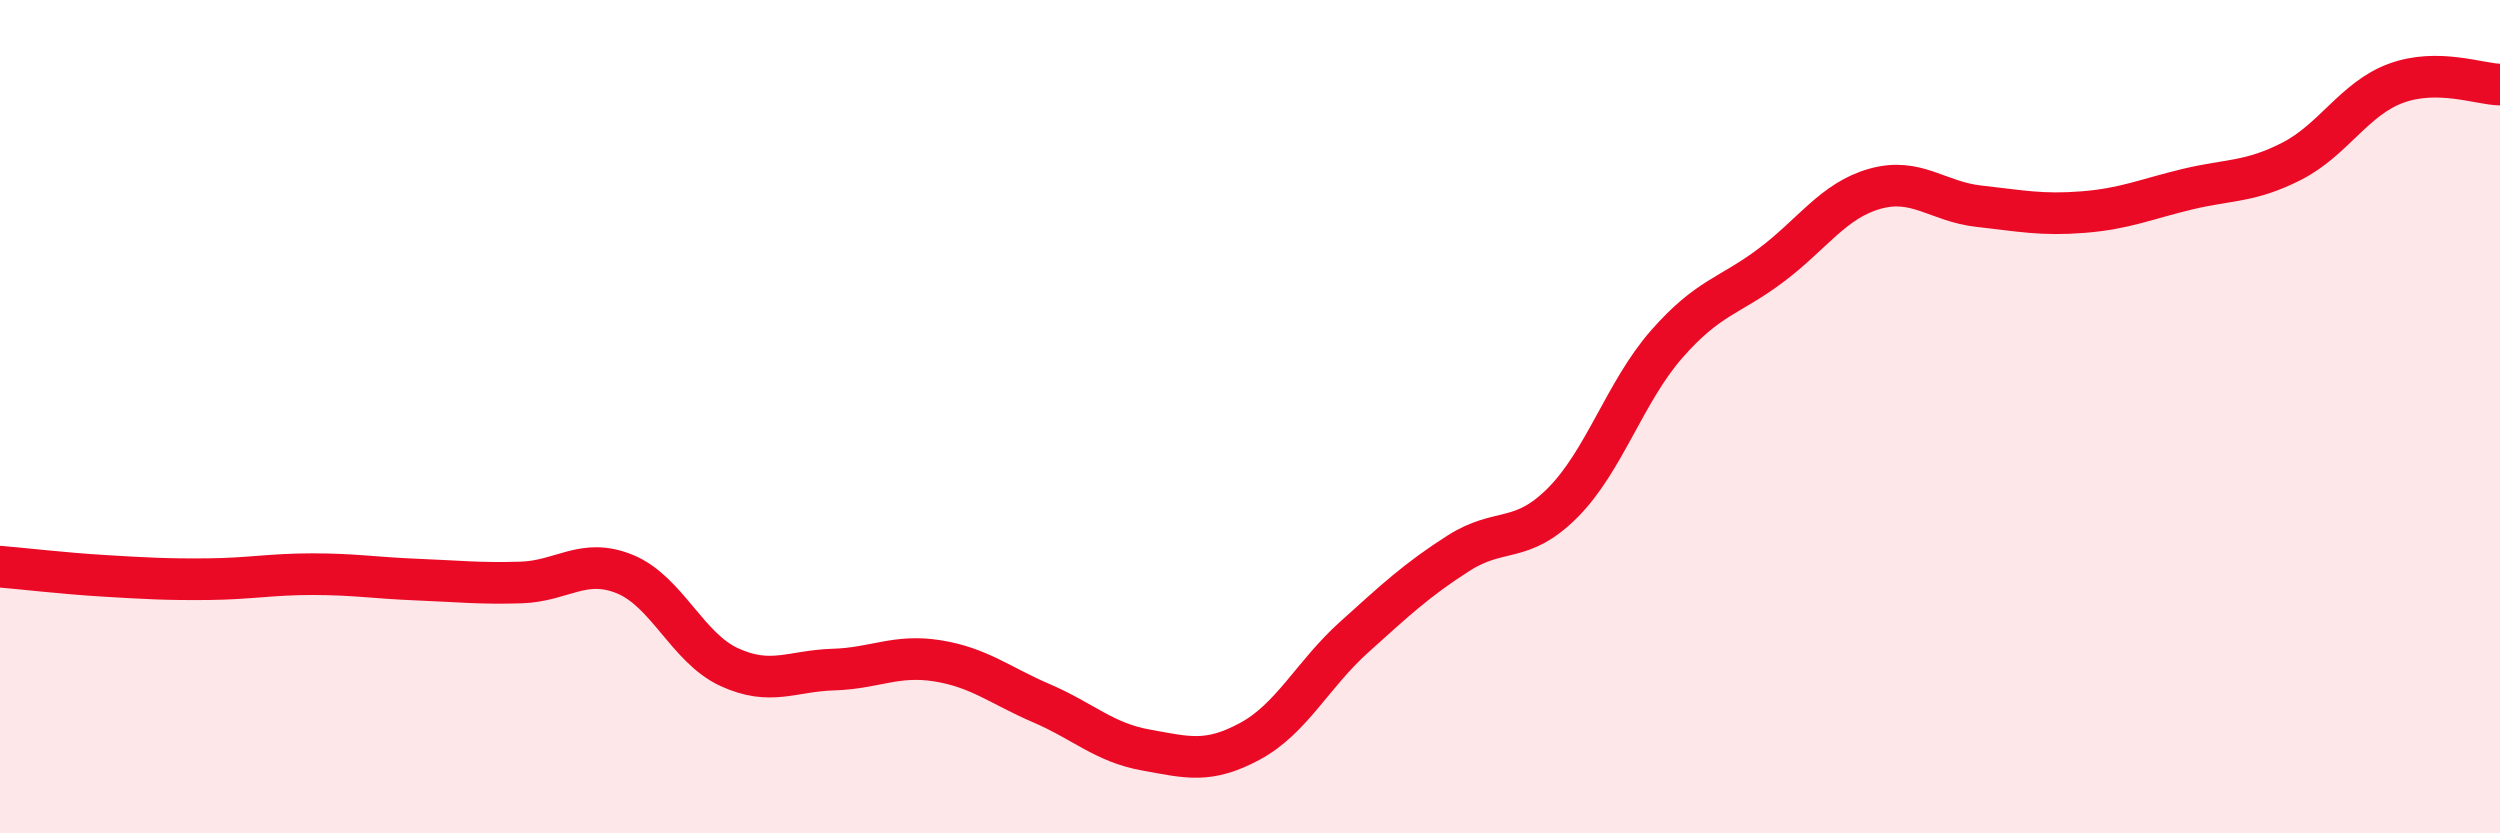 
    <svg width="60" height="20" viewBox="0 0 60 20" xmlns="http://www.w3.org/2000/svg">
      <path
        d="M 0,13.6 C 0.5,13.64 1.5,13.76 2.5,13.82 C 3.5,13.88 4,13.91 5,13.9 C 6,13.89 6.5,13.78 7.5,13.78 C 8.5,13.78 9,13.87 10,13.91 C 11,13.95 11.5,14.01 12.5,13.98 C 13.5,13.95 14,13.37 15,13.78 C 16,14.19 16.5,15.55 17.5,16.01 C 18.5,16.47 19,16.1 20,16.07 C 21,16.04 21.5,15.7 22.5,15.86 C 23.5,16.02 24,16.45 25,16.88 C 26,17.31 26.5,17.82 27.5,18 C 28.5,18.18 29,18.33 30,17.79 C 31,17.25 31.5,16.19 32.5,15.29 C 33.5,14.39 34,13.92 35,13.28 C 36,12.64 36.5,13.07 37.5,12.07 C 38.5,11.07 39,9.4 40,8.26 C 41,7.12 41.5,7.12 42.5,6.37 C 43.5,5.62 44,4.81 45,4.53 C 46,4.25 46.5,4.84 47.5,4.95 C 48.5,5.06 49,5.17 50,5.09 C 51,5.01 51.5,4.78 52.5,4.54 C 53.5,4.3 54,4.38 55,3.87 C 56,3.36 56.5,2.37 57.5,2 C 58.5,1.63 59.5,2.02 60,2.03L60 20L0 20Z"
        fill="#EB0A25"
        opacity="0.1"
        stroke-linecap="round"
        stroke-linejoin="round"
      />
      <path
        d="M 0,13.6 C 0.5,13.64 1.5,13.76 2.5,13.82 C 3.5,13.88 4,13.91 5,13.9 C 6,13.89 6.5,13.78 7.5,13.78 C 8.5,13.78 9,13.87 10,13.91 C 11,13.95 11.5,14.01 12.5,13.98 C 13.5,13.95 14,13.37 15,13.78 C 16,14.19 16.5,15.55 17.5,16.01 C 18.5,16.47 19,16.1 20,16.07 C 21,16.04 21.5,15.7 22.5,15.86 C 23.5,16.02 24,16.45 25,16.88 C 26,17.31 26.5,17.82 27.5,18 C 28.5,18.18 29,18.33 30,17.79 C 31,17.25 31.5,16.19 32.5,15.29 C 33.5,14.39 34,13.92 35,13.28 C 36,12.64 36.5,13.07 37.5,12.07 C 38.5,11.07 39,9.4 40,8.26 C 41,7.12 41.5,7.12 42.5,6.37 C 43.5,5.62 44,4.81 45,4.53 C 46,4.25 46.5,4.84 47.5,4.95 C 48.5,5.06 49,5.17 50,5.09 C 51,5.01 51.5,4.78 52.5,4.54 C 53.5,4.3 54,4.38 55,3.87 C 56,3.36 56.5,2.37 57.5,2 C 58.5,1.63 59.5,2.02 60,2.03"
        stroke="#EB0A25"
        stroke-width="1"
        fill="none"
        stroke-linecap="round"
        stroke-linejoin="round"
      />
    </svg>
  